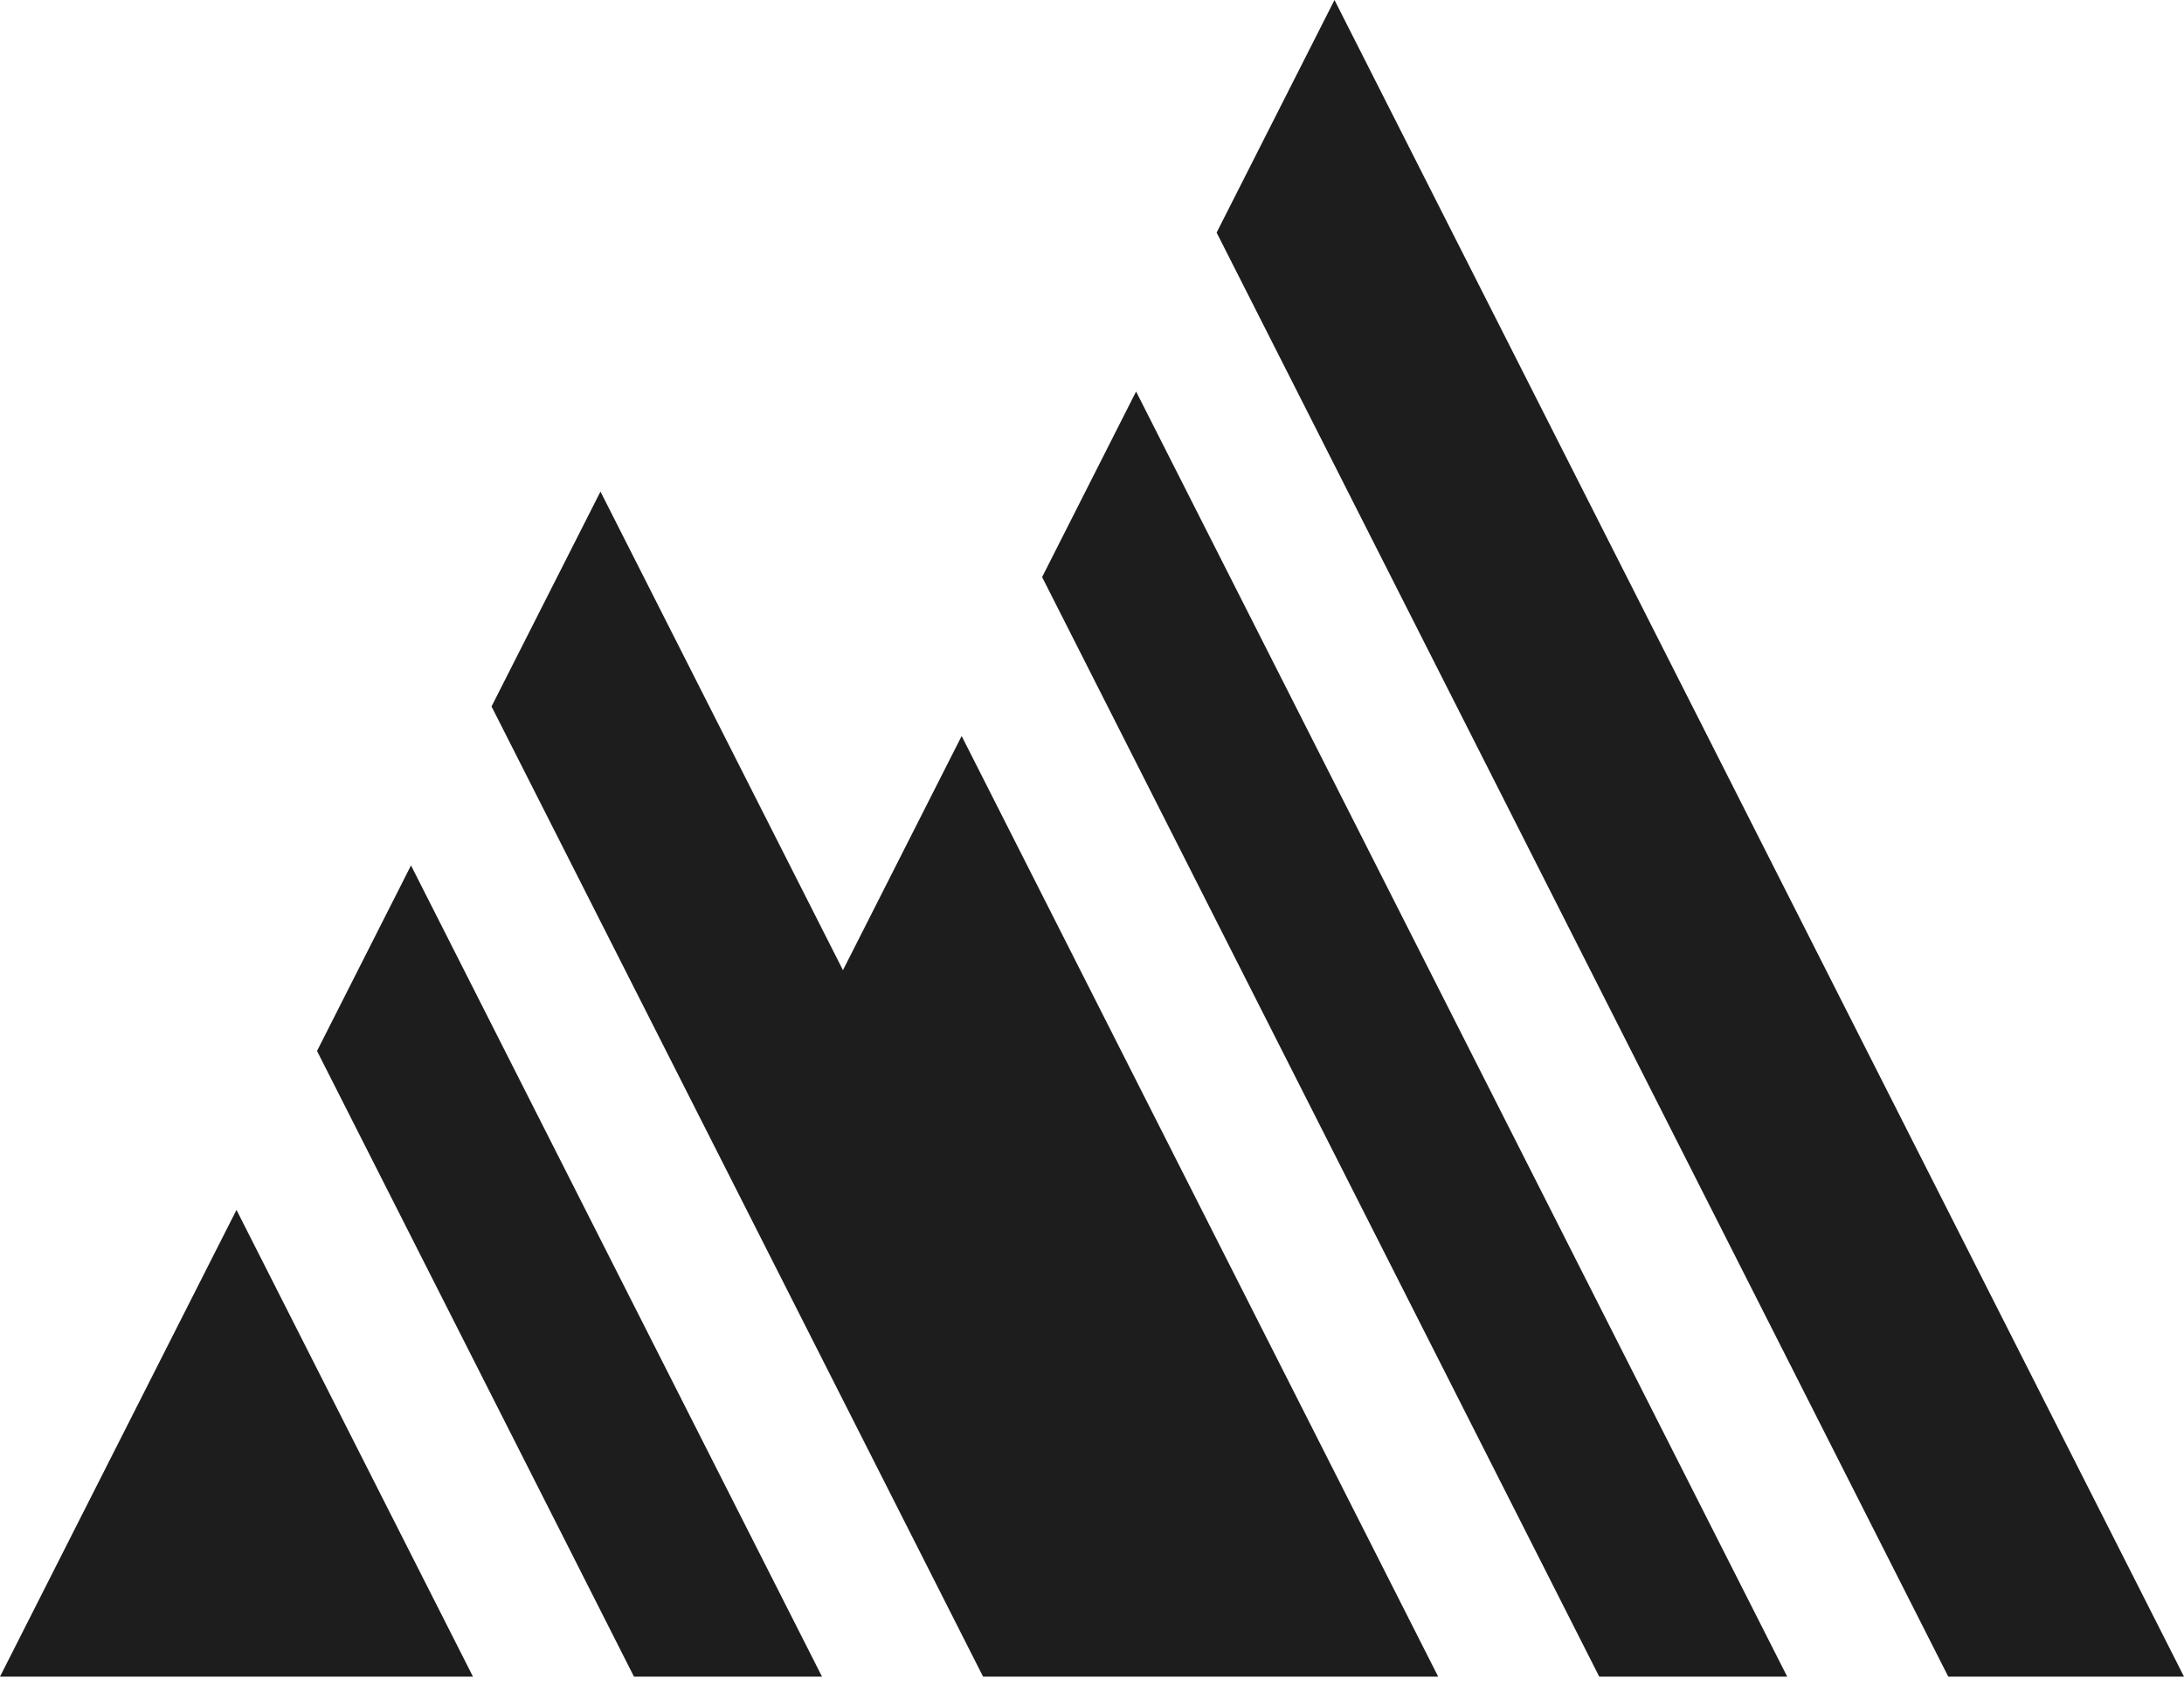 <svg width="32" height="25" viewBox="0 0 32 25" fill="none" xmlns="http://www.w3.org/2000/svg">
<g id="Capa_1" clip-path="url(#clip0_173_3731)">
<path id="Vector" d="M19.553 0L17.826 3.408L28.546 24.568H32L19.553 0Z" fill="#1D1D1D"/>
<path id="Vector_2" d="M12.351 14.216L8.798 7.203L7.202 10.352L10.756 17.366L14.404 24.568H17.596H21.072L14.09 10.785L12.351 14.216Z" fill="#1D1D1D"/>
<path id="Vector_3" d="M15.269 8.456L23.432 24.568H26.186L16.646 5.737L15.269 8.456Z" fill="#1D1D1D"/>
<path id="Vector_4" d="M0 24.568H6.93L3.465 17.729L0 24.568Z" fill="#1D1D1D"/>
<path id="Vector_5" d="M6.022 12.681L4.645 15.4L8.198 22.413L9.289 24.568H12.044L9.575 19.695L6.022 12.681Z" fill="#1D1D1D"/>
</g>
<defs>
<clipPath id="clip0_173_3731">
<rect width="32" height="24.568" fill="white"/>
</clipPath>
</defs>
</svg>
